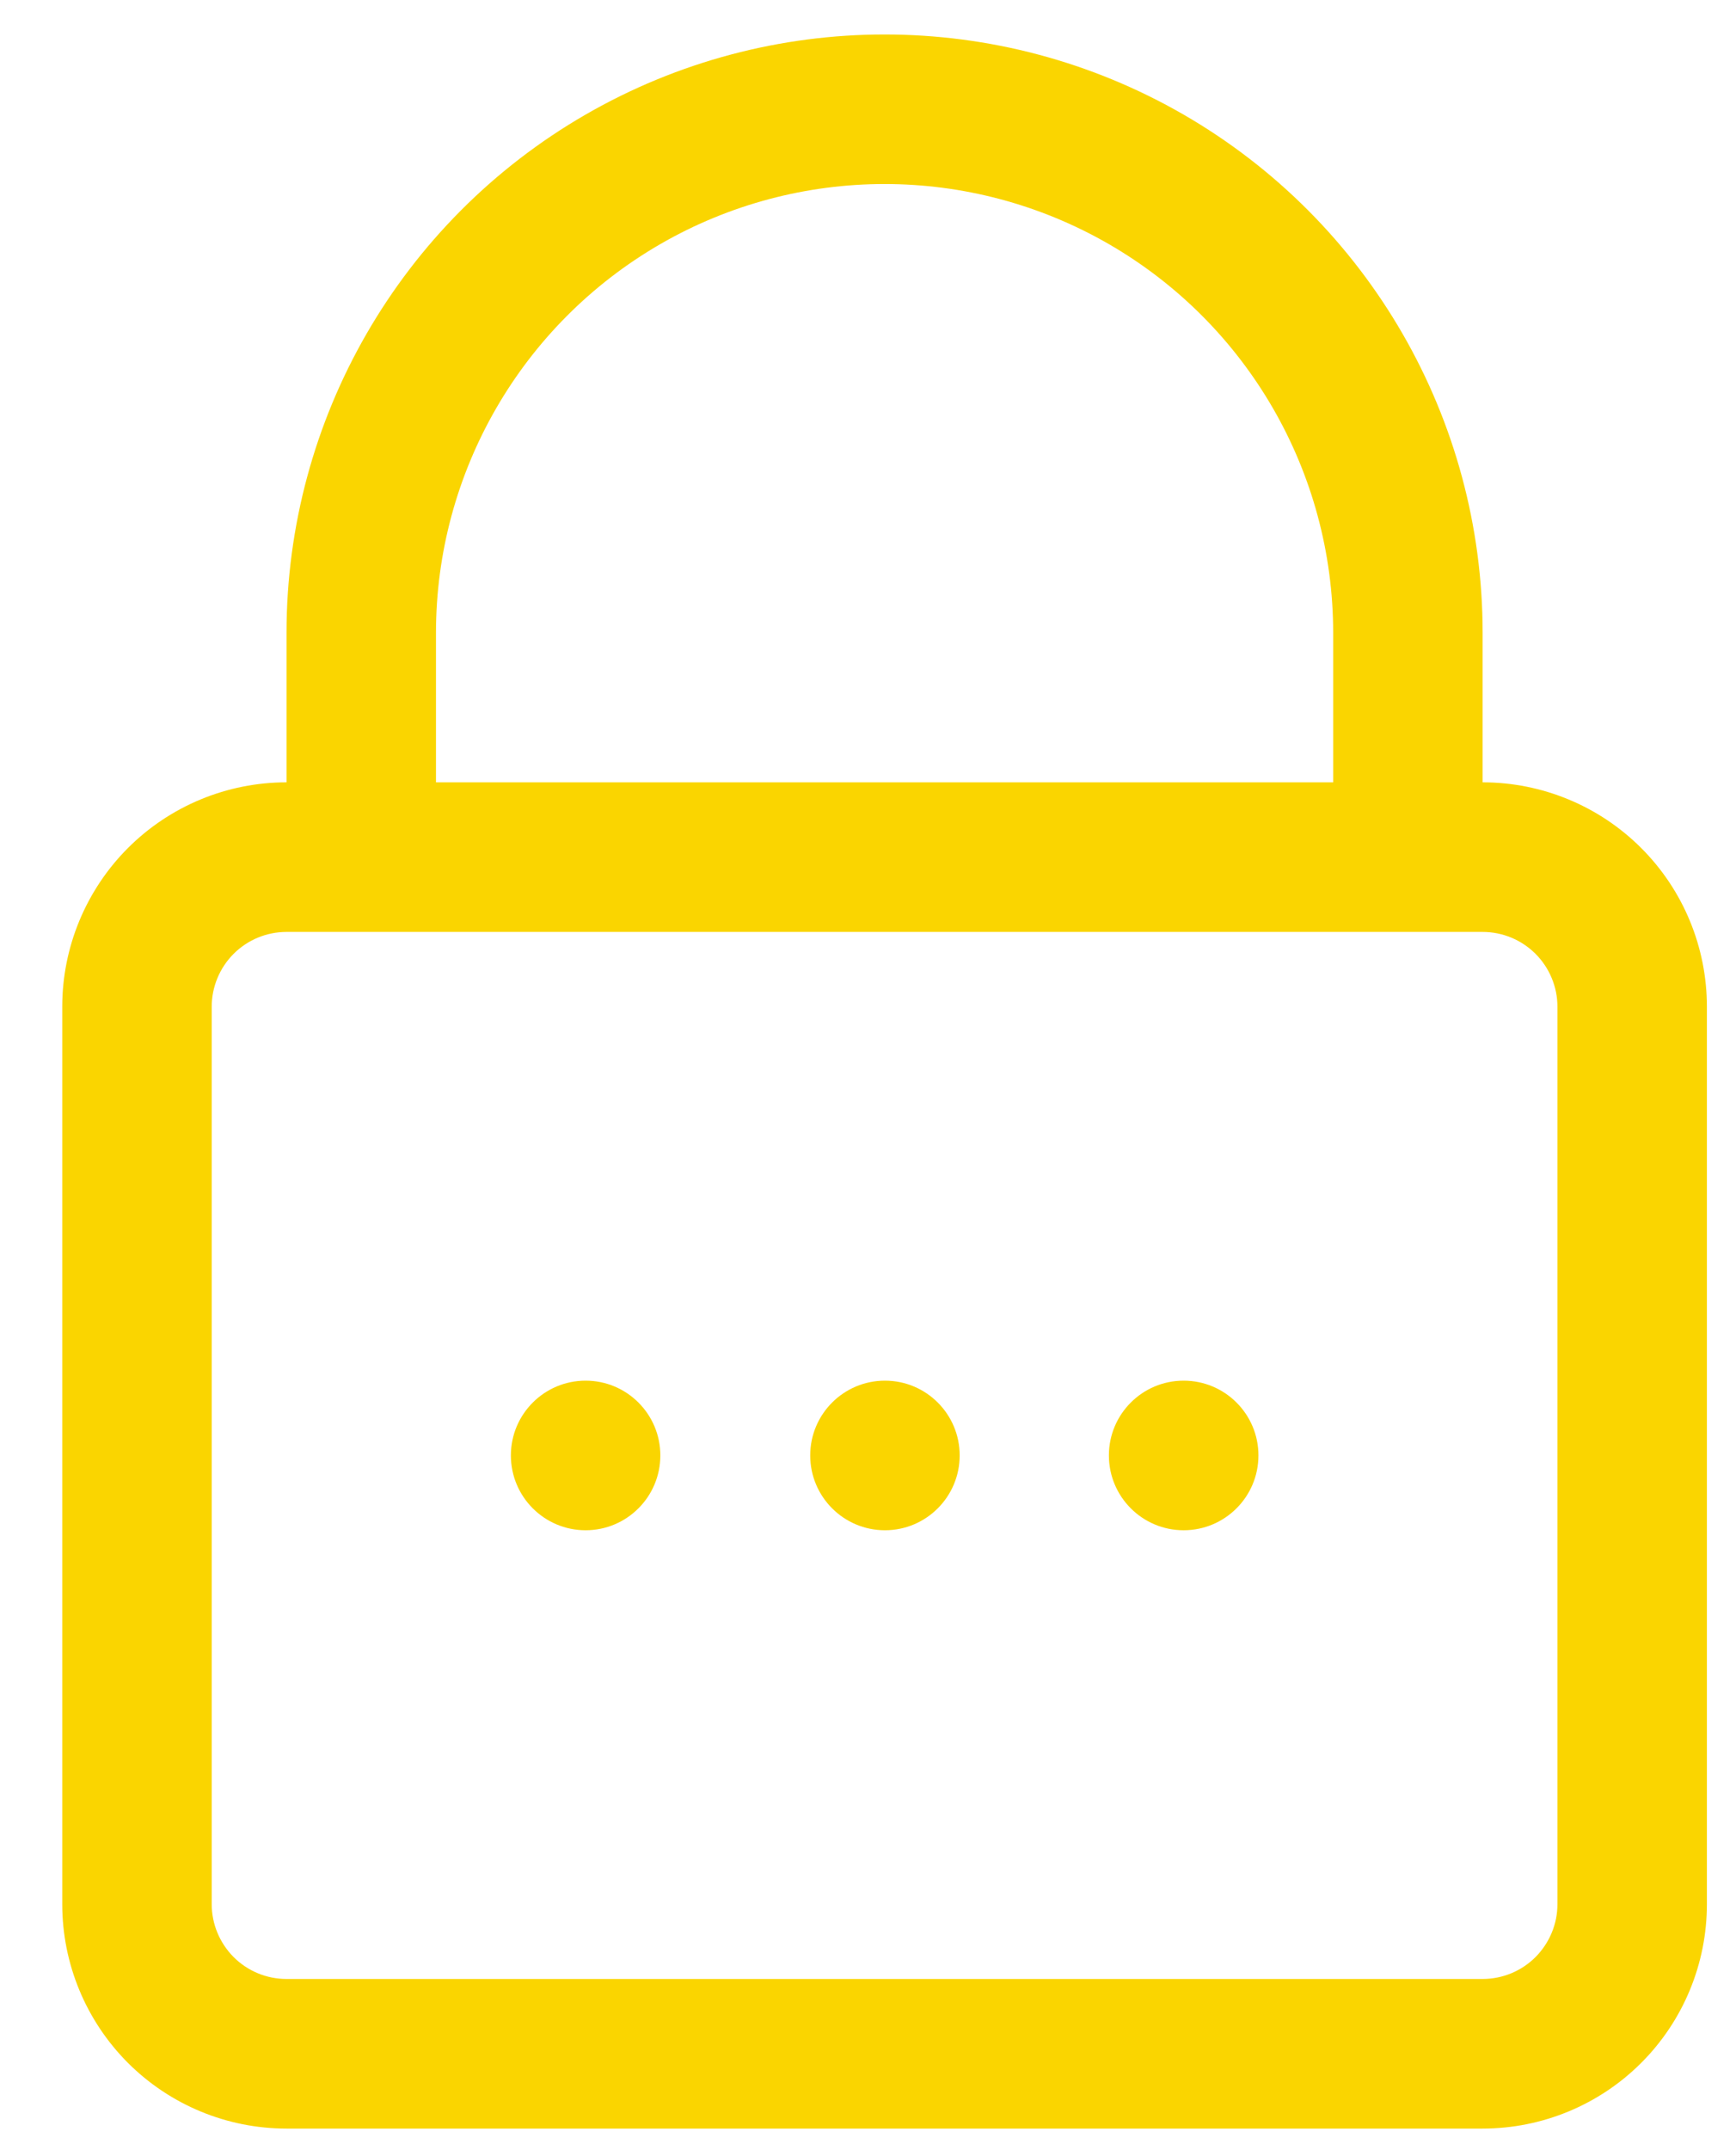 <svg width="21" height="26" viewBox="0 0 21 26" fill="none" xmlns="http://www.w3.org/2000/svg">
<path d="M3.466 9.46V7.652C3.466 5.067 4.845 2.678 7.083 1.386C9.322 0.094 12.079 0.094 14.318 1.386C16.556 2.679 17.935 5.067 17.935 7.652V9.46C18.655 9.46 19.345 9.746 19.854 10.255C20.363 10.764 20.648 11.454 20.648 12.173V23.026C20.648 23.745 20.363 24.435 19.854 24.944C19.345 25.453 18.655 25.739 17.935 25.739H3.466C2.746 25.739 2.056 25.453 1.547 24.944C1.039 24.435 0.753 23.745 0.753 23.026V12.173C0.753 11.454 1.039 10.764 1.547 10.255C2.056 9.746 2.746 9.46 3.466 9.46ZM16.127 7.652C16.127 5.713 15.092 3.922 13.414 2.952C11.735 1.983 9.666 1.983 7.987 2.952C6.309 3.922 5.274 5.713 5.274 7.652V9.46H16.127V7.652ZM2.561 23.026C2.561 23.265 2.657 23.495 2.826 23.665C2.996 23.835 3.226 23.93 3.466 23.93H17.935C18.175 23.93 18.405 23.835 18.575 23.665C18.744 23.495 18.84 23.265 18.84 23.026V12.173C18.84 11.934 18.744 11.703 18.575 11.534C18.405 11.364 18.175 11.269 17.935 11.269H3.466C3.226 11.269 2.996 11.364 2.826 11.534C2.657 11.703 2.561 11.934 2.561 12.173V23.026Z" fill="#FAD500"/>
<path d="M9.801 17.599C9.801 18.099 10.206 18.504 10.705 18.504C11.204 18.504 11.609 18.099 11.609 17.599C11.609 17.1 11.204 16.695 10.705 16.695C10.206 16.695 9.801 17.1 9.801 17.599Z" fill="#FAD500"/>
<path d="M13.414 17.599C13.414 18.099 13.819 18.504 14.318 18.504C14.818 18.504 15.223 18.099 15.223 17.599C15.223 17.1 14.818 16.695 14.318 16.695C13.819 16.695 13.414 17.1 13.414 17.599Z" fill="#FAD500"/>
<path d="M6.18 17.599C6.18 18.099 6.585 18.504 7.084 18.504C7.583 18.504 7.988 18.099 7.988 17.599C7.988 17.1 7.583 16.695 7.084 16.695C6.585 16.695 6.18 17.1 6.18 17.599Z" fill="#FAD500"/>
</svg>
